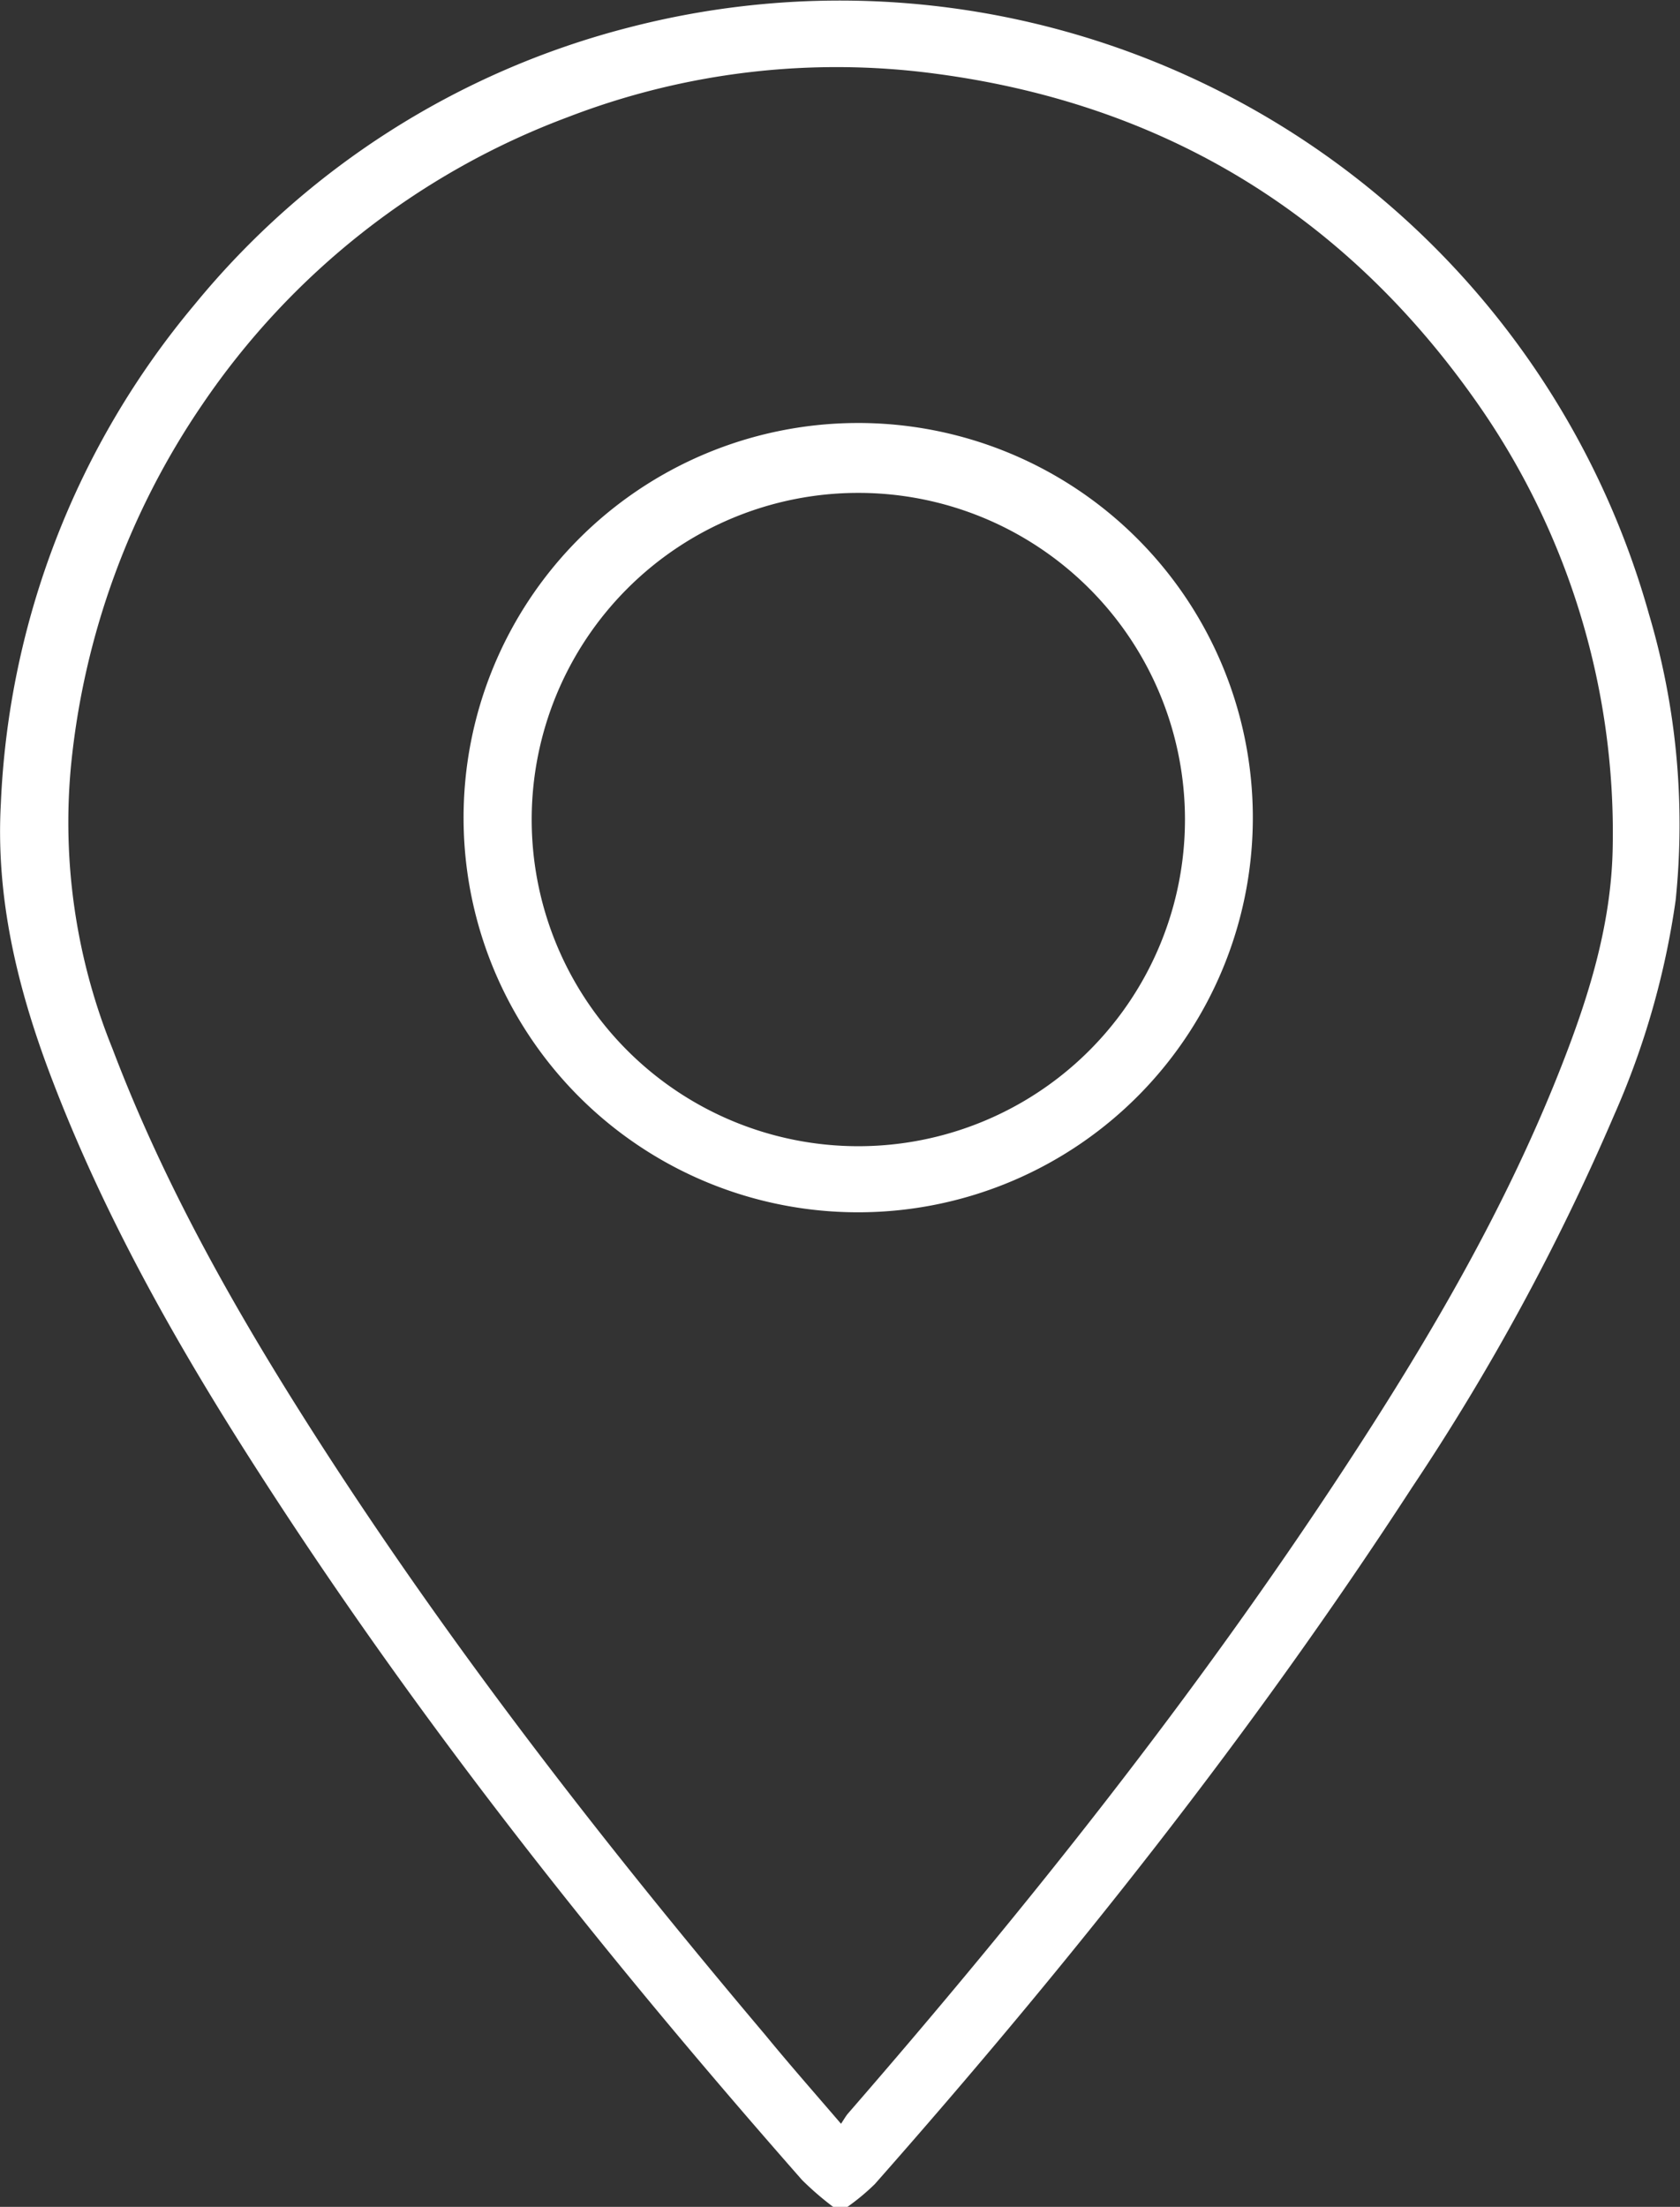 <?xml version="1.0" encoding="UTF-8"?> <svg xmlns="http://www.w3.org/2000/svg" id="Layer_1" data-name="Layer 1" viewBox="0 0 138.87 182.41"><rect x="0" y="0" width="138.87" height="182.41" fill="#333333" stroke="none"/> <defs> <style>.cls-1{fill:#fff;}</style> </defs> <title>metro</title> <path class="cls-1" d="M99,190a25,25,0,0,1-2.57-2.22c-16.26-18.49-31.56-37.72-44.89-58.46-6.73-10.45-12.85-21.24-17.26-32.91C31.55,89.18,29.77,81.77,30.2,74a68.75,68.75,0,0,1,16-41.22A68.3,68.3,0,0,1,82.08,9.87a69.46,69.46,0,0,1,84.36,48.5A61,61,0,0,1,168.64,82a67.19,67.19,0,0,1-5.09,17.77,190.36,190.36,0,0,1-16.71,30.78c-13.25,20.39-28.33,39.36-44.4,57.57a18.33,18.33,0,0,1-2.29,1.9Zm.65-6.87c.29-.44.41-.65.56-.83,14.77-17,28.75-34.57,41.09-53.42,7-10.68,13.44-21.66,18.07-33.61,2.23-5.74,4-11.62,4.07-17.84A61.86,61.86,0,0,0,152,40.56c-10.91-15.4-25.82-24.41-44.55-26.88a61.72,61.72,0,0,0-30.38,3.59A63.19,63.19,0,0,0,46.87,41,64.06,64.06,0,0,0,36,70.87a49.78,49.78,0,0,0,3.42,23.38c4.39,11.58,10.5,22.26,17.17,32.63,11.07,17.2,23.62,33.3,36.8,48.91C95.34,178.17,97.39,180.5,99.65,183.13Z" transform="translate(-30.13 -7.59)"></path> <path class="cls-1" d="M68.45,75.33a32.62,32.62,0,1,1,33,32.46A32.6,32.6,0,0,1,68.45,75.33Zm59.63,0a27,27,0,1,0-27,27A27,27,0,0,0,128.08,75.29Z" transform="translate(-30.13 -7.59)"></path> </svg> 